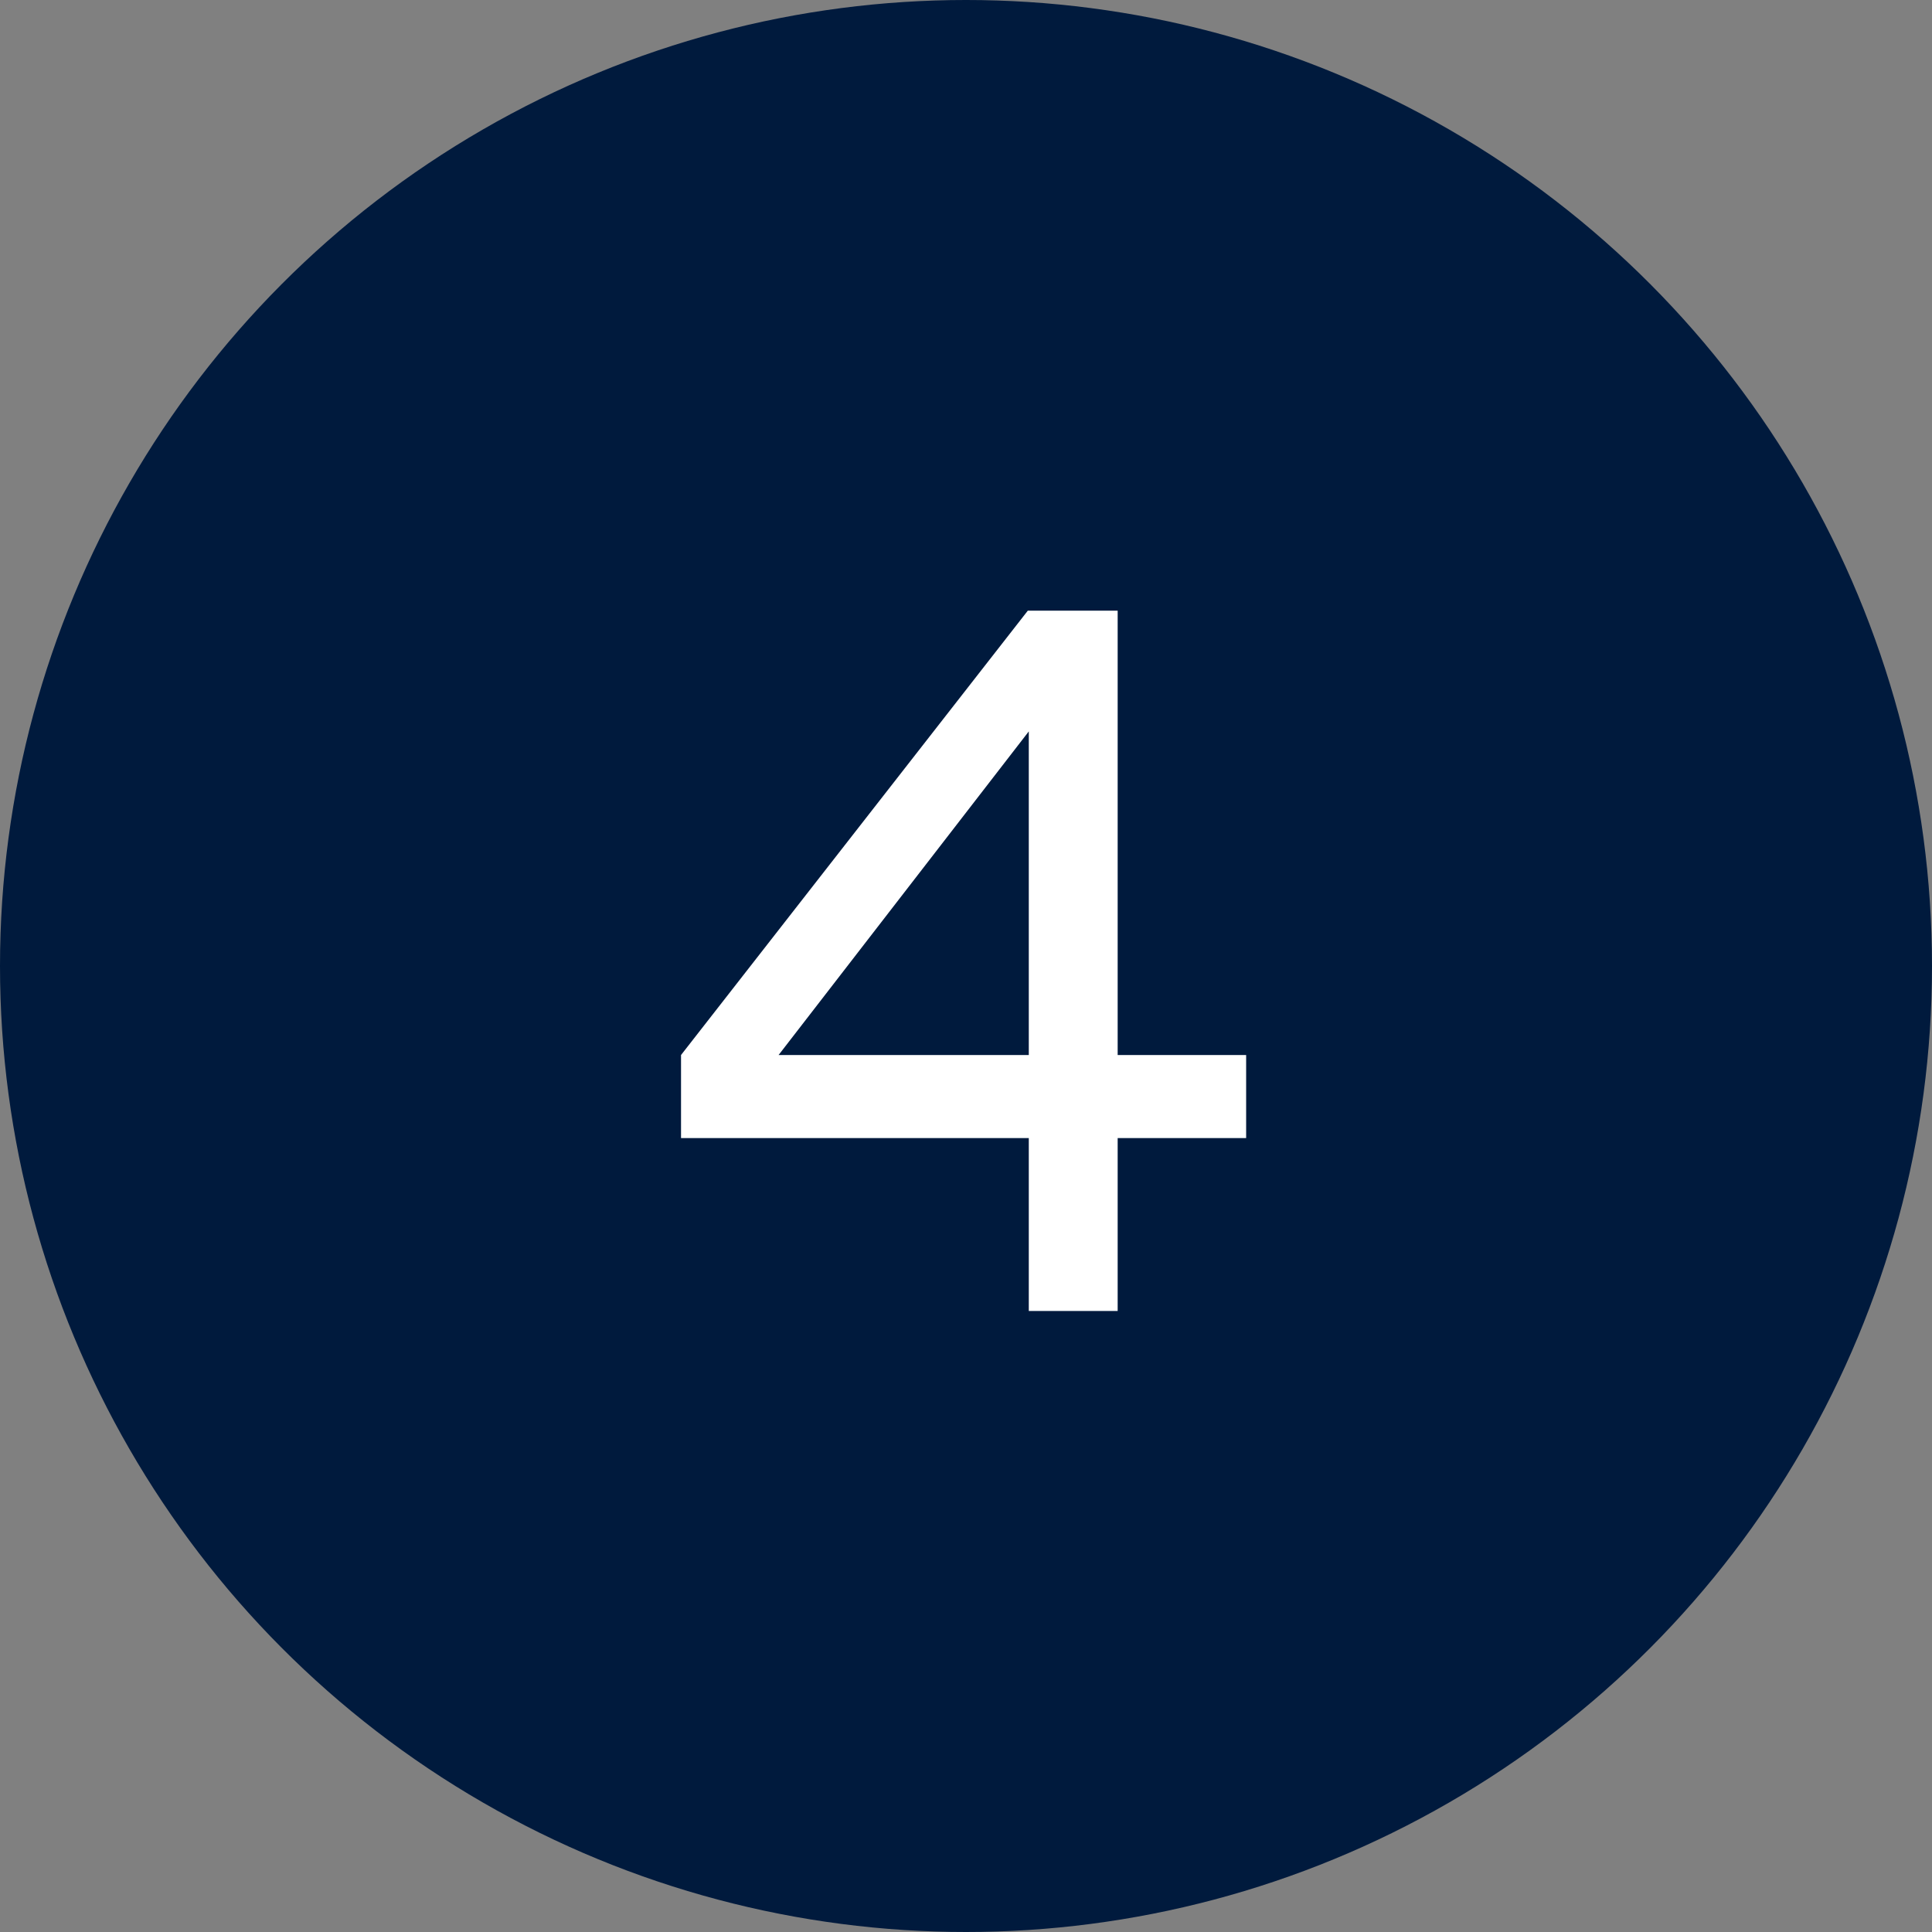 <?xml version="1.0" encoding="UTF-8"?> <svg xmlns="http://www.w3.org/2000/svg" width="56" height="56" viewBox="0 0 56 56" fill="none"><rect x="0" y="0" width="56" height="56" fill="#808080" stroke="none"/><g clip-path="url(#clip0_751_1328)"><circle cx="28" cy="28" r="28" fill="#001A3D"></circle><path d="M29.82 21.2L22.568 30.58H29.82V21.2ZM36.12 30.58V32.988H32.396V38H29.82V32.988H19.74V30.58L29.792 17.7H32.396V30.58H36.12Z" fill="white"></path></g><defs><clipPath id="clip0_751_1328"><rect width="56.001" height="56" fill="white"></rect></clipPath></defs></svg> 